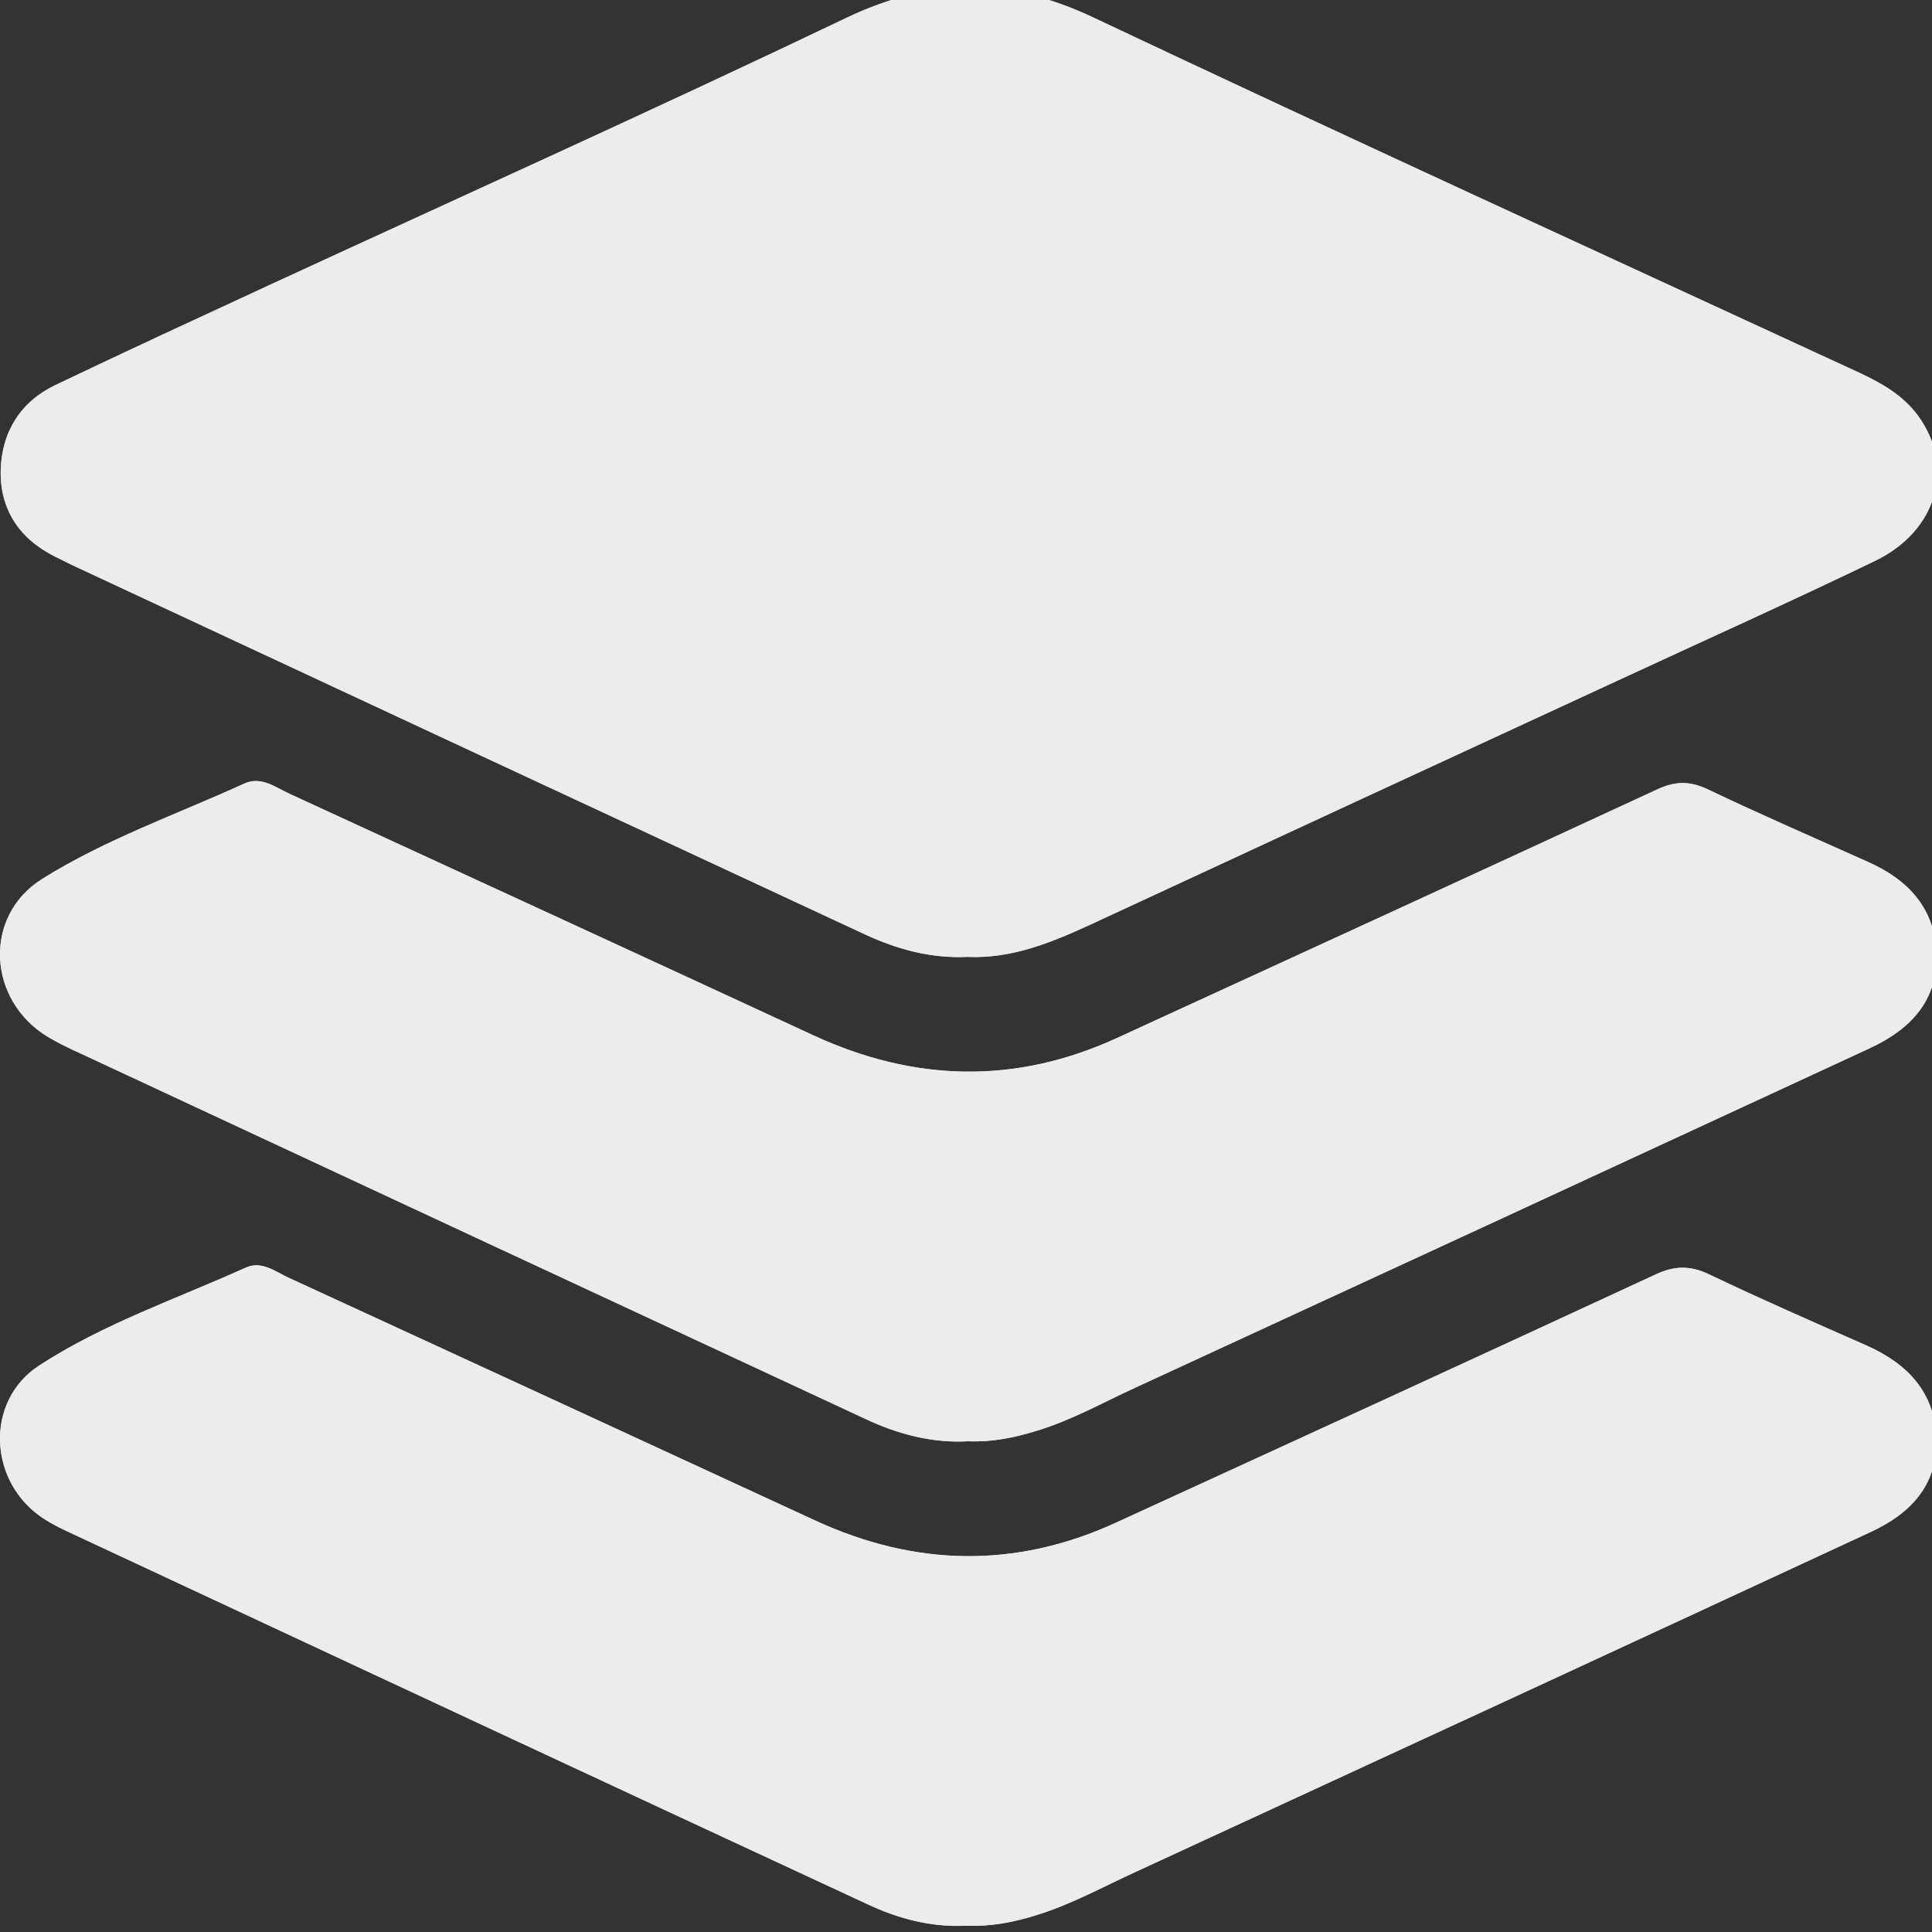 <?xml version="1.0" encoding="utf-8"?>
<!-- Generator: Adobe Illustrator 16.0.0, SVG Export Plug-In . SVG Version: 6.00 Build 0)  -->
<!DOCTYPE svg PUBLIC "-//W3C//DTD SVG 1.1//EN" "http://www.w3.org/Graphics/SVG/1.1/DTD/svg11.dtd">
<svg version="1.1" id="Ebene_1" xmlns="http://www.w3.org/2000/svg" xmlns:xlink="http://www.w3.org/1999/xlink" x="0px" y="0px"
	 width="18px" height="18px" viewBox="0 0 18 18" enable-background="new 0 0 18 18" xml:space="preserve">
<rect x="0" y="0" width="18" height="18" fill="#333333" stroke="none"/>
<g id="Ebene_7">
</g>
<g id="Ebene_1_1_">
</g>
<g id="Layer_1">
</g>
<g id="BOTTOM">
</g>
<g id="new">
</g>
<g id="Ebene_2">
</g>
<g id="Layer_6">
</g>
<g id="LZlRGZ_1_">
	<g>
		<path fill="#ECECEC" d="M9.011,8.915c0.418,0.019,0.79-0.136,1.159-0.306c1.633-0.758,3.268-1.514,4.902-2.269
			c0.799-0.37,1.604-0.732,2.396-1.114c0.584-0.282,0.748-0.883,0.398-1.357c-0.141-0.188-0.334-0.297-0.539-0.394
			c-2.385-1.102-4.773-2.194-7.146-3.314c-0.781-0.369-1.507-0.37-2.29,0.003C6.1,1.02,4.287,1.836,2.481,2.669
			c-0.655,0.303-1.31,0.605-1.962,0.917c-0.326,0.155-0.5,0.434-0.512,0.786c-0.012,0.368,0.17,0.646,0.506,0.813
			c0.076,0.038,0.15,0.076,0.228,0.111C3.179,6.434,5.619,7.571,8.06,8.706C8.36,8.845,8.675,8.931,9.011,8.915z M9.02,13.428
			c0.219,0.009,0.425-0.032,0.636-0.097c0.326-0.099,0.619-0.265,0.926-0.405c2.281-1.052,4.562-2.106,6.842-3.162
			c0.363-0.169,0.625-0.43,0.617-0.861c-0.008-0.435-0.26-0.706-0.643-0.875c-0.496-0.222-0.996-0.439-1.486-0.673
			c-0.168-0.08-0.307-0.078-0.475,0.001c-1.676,0.776-3.355,1.546-5.033,2.316C9.46,10.104,8.518,10.08,7.578,9.646
			c-1.625-0.752-3.25-1.5-4.878-2.249C2.567,7.336,2.434,7.229,2.277,7.3C1.646,7.588,0.985,7.819,0.396,8.187
			C-0.163,8.534-0.118,9.323,0.45,9.662c0.095,0.057,0.196,0.105,0.3,0.152c2.438,1.137,4.879,2.274,7.317,3.407
			C8.366,13.361,8.683,13.446,9.02,13.428z M9.003,17.941c0.227,0.01,0.444-0.032,0.663-0.101c0.324-0.101,0.621-0.267,0.926-0.405
			c2.281-1.052,4.562-2.106,6.842-3.164c0.365-0.169,0.621-0.436,0.607-0.867c-0.014-0.435-0.271-0.7-0.652-0.869
			c-0.488-0.215-0.979-0.43-1.461-0.66c-0.176-0.085-0.322-0.085-0.502-0.001c-1.674,0.776-3.354,1.546-5.033,2.315
			c-0.935,0.427-1.869,0.405-2.798-0.023c-1.634-0.754-3.269-1.509-4.904-2.261c-0.124-0.057-0.252-0.16-0.397-0.096
			c-0.648,0.293-1.33,0.524-1.929,0.914c-0.514,0.336-0.47,1.098,0.048,1.429c0.078,0.05,0.162,0.092,0.246,0.13
			c2.473,1.154,4.945,2.309,7.42,3.457C8.367,17.875,8.675,17.958,9.003,17.941z"/>
		<path fill-rule="evenodd" clip-rule="evenodd" fill="#ECECEC" d="M9.013,8.915C8.675,8.931,8.36,8.845,8.06,8.706
			C5.619,7.571,3.179,6.434,0.741,5.297C0.664,5.262,0.589,5.223,0.513,5.186C0.177,5.019-0.004,4.74,0.007,4.373
			c0.012-0.352,0.186-0.631,0.512-0.786c0.652-0.312,1.307-0.614,1.962-0.917C4.287,1.836,6.1,1.02,7.892,0.164
			c0.782-0.374,1.509-0.372,2.29-0.003c2.373,1.121,4.762,2.213,7.146,3.314c0.205,0.096,0.398,0.205,0.539,0.394
			c0.35,0.474,0.186,1.075-0.398,1.357c-0.793,0.382-1.598,0.744-2.396,1.114c-1.635,0.755-3.27,1.511-4.902,2.269
			C9.801,8.779,9.429,8.934,9.013,8.915z"/>
		<path fill-rule="evenodd" clip-rule="evenodd" fill="#ECECEC" d="M9.021,13.428c-0.338,0.019-0.655-0.066-0.954-0.206
			c-2.438-1.133-4.879-2.271-7.317-3.407c-0.104-0.047-0.205-0.096-0.3-0.152c-0.567-0.339-0.612-1.128-0.054-1.476
			C0.985,7.819,1.646,7.588,2.277,7.3C2.434,7.229,2.567,7.336,2.7,7.397c1.628,0.749,3.253,1.497,4.878,2.249
			c0.94,0.435,1.883,0.459,2.827,0.026c1.678-0.77,3.357-1.54,5.033-2.316c0.168-0.079,0.307-0.082,0.475-0.001
			c0.49,0.233,0.99,0.451,1.486,0.673c0.383,0.169,0.635,0.44,0.643,0.875c0.008,0.431-0.254,0.692-0.617,0.861
			c-2.279,1.056-4.561,2.11-6.842,3.162c-0.307,0.141-0.6,0.307-0.926,0.405C9.445,13.396,9.239,13.437,9.021,13.428z"/>
		<path fill-rule="evenodd" clip-rule="evenodd" fill="#ECECEC" d="M9.003,17.941c-0.328,0.017-0.637-0.066-0.926-0.202
			c-2.475-1.148-4.947-2.303-7.42-3.457c-0.084-0.038-0.168-0.08-0.246-0.13c-0.518-0.331-0.562-1.093-0.048-1.429
			c0.599-0.39,1.28-0.621,1.929-0.914c0.146-0.064,0.273,0.039,0.397,0.096c1.636,0.752,3.271,1.507,4.904,2.261
			c0.93,0.429,1.863,0.45,2.798,0.023c1.68-0.77,3.359-1.539,5.033-2.315c0.18-0.084,0.326-0.084,0.502,0.001
			c0.482,0.23,0.973,0.445,1.461,0.66c0.381,0.169,0.639,0.435,0.652,0.869c0.014,0.432-0.242,0.698-0.607,0.867
			c-2.279,1.058-4.561,2.112-6.842,3.164c-0.305,0.139-0.602,0.305-0.926,0.405C9.448,17.909,9.23,17.951,9.003,17.941z"/>
	</g>
</g>
</svg>
